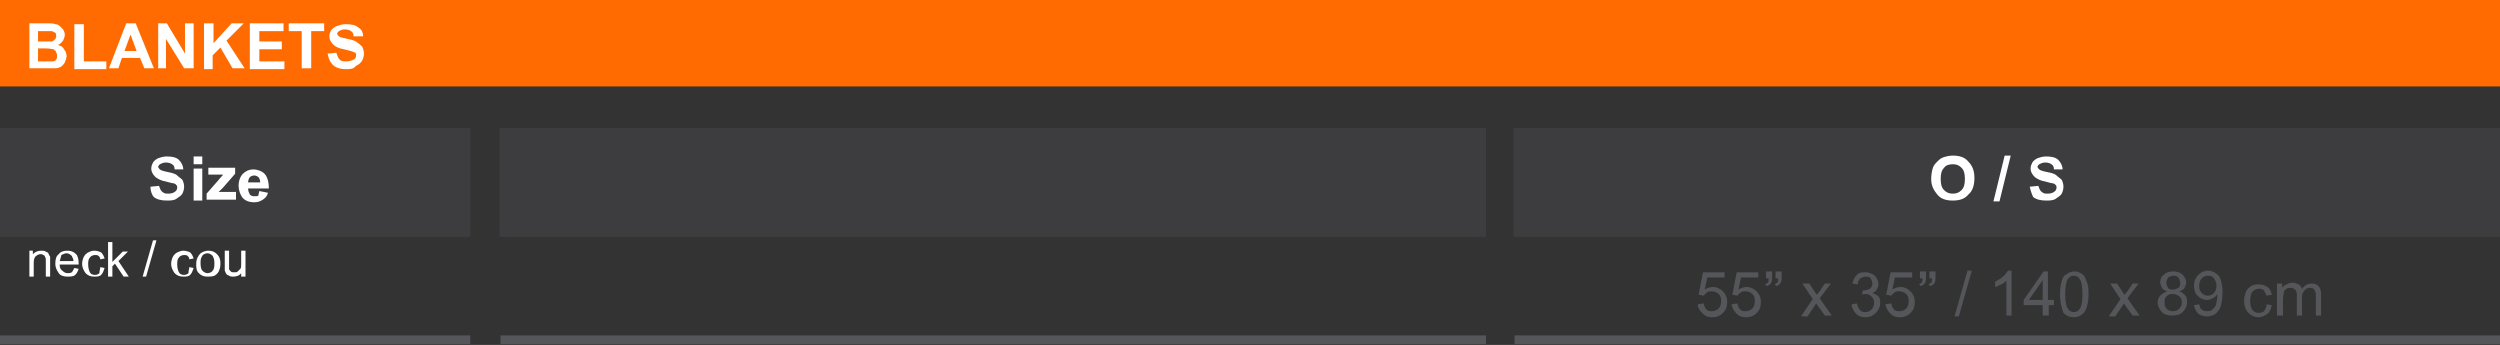 <?xml version="1.0" encoding="utf-8"?>
<!-- Generator: Adobe Illustrator 25.2.1, SVG Export Plug-In . SVG Version: 6.00 Build 0)  -->
<svg version="1.1" id="Layer_1" xmlns="http://www.w3.org/2000/svg" xmlns:xlink="http://www.w3.org/1999/xlink" x="0px" y="0px"
	 viewBox="0 0 289.2 39.9" style="enable-background:new 0 0 289.2 39.9;" xml:space="preserve">
<rect x="0" y="0" width="289.2" height="39.9" fill="#333333" stroke="none"/>
<style type="text/css">
	.st0{fill:#FF6B00;}
	.st1{fill:#FFFFFF;}
	.st2{opacity:0.3;fill:#54565A;}
	.st3{fill:none;stroke:#54565A;stroke-miterlimit:10;}
	.st4{fill:#54565A;}
</style>
<rect class="st0" width="289.2" height="10"/>
<g>
	<path class="st1" d="M3.4,2.7h2.1c0.4,0,0.7,0,0.9,0.1c0.2,0,0.4,0.1,0.5,0.2s0.3,0.3,0.4,0.4C7.4,3.6,7.5,3.8,7.5,4
		c0,0.2-0.1,0.5-0.2,0.7C7.1,4.9,7,5.1,6.7,5.2c0.3,0.1,0.6,0.2,0.7,0.5c0.2,0.2,0.3,0.5,0.3,0.8c0,0.2-0.1,0.5-0.2,0.7
		C7.5,7.3,7.3,7.5,7.1,7.7C6.9,7.8,6.7,7.9,6.4,7.9c-0.2,0-0.6,0-1.3,0H3.4V2.7z M4.4,3.6v1.2h0.7c0.4,0,0.7,0,0.8,0
		c0.2,0,0.3-0.1,0.4-0.2s0.2-0.2,0.2-0.4c0-0.2,0-0.3-0.1-0.4C6.2,3.7,6.1,3.6,5.9,3.6c-0.1,0-0.4,0-0.9,0H4.4z M4.4,5.7v1.4h1
		c0.4,0,0.6,0,0.7,0c0.2,0,0.3-0.1,0.4-0.2s0.1-0.3,0.1-0.4c0-0.2,0-0.3-0.1-0.4C6.5,5.9,6.3,5.8,6.2,5.7c-0.1,0-0.5-0.1-0.9-0.1
		H4.4z"/>
	<path class="st1" d="M8.6,7.9V2.8h1.1v4.3h2.6v0.9H8.6z"/>
	<path class="st1" d="M17.8,7.9h-1.1l-0.5-1.2h-2.1l-0.4,1.2h-1.1l2-5.2h1.1L17.8,7.9z M15.8,5.9l-0.7-1.9l-0.7,1.9H15.8z"/>
	<path class="st1" d="M18.3,7.9V2.7h1l2.1,3.5V2.7h1v5.2h-1.1l-2.1-3.4v3.4H18.3z"/>
	<path class="st1" d="M23.6,7.9V2.7h1.1V5l2.1-2.3h1.4l-2,2l2.1,3.2h-1.4l-1.4-2.4l-0.9,0.9v1.6H23.6z"/>
	<path class="st1" d="M28.9,7.9V2.7h3.9v0.9h-2.8v1.2h2.6v0.9h-2.6v1.4h2.9v0.9H28.9z"/>
	<path class="st1" d="M34.9,7.9V3.6h-1.5V2.7h4.1v0.9h-1.5v4.3H34.9z"/>
	<path class="st1" d="M37.9,6.2l1-0.1c0.1,0.3,0.2,0.6,0.4,0.8s0.4,0.2,0.8,0.2c0.3,0,0.6-0.1,0.8-0.2s0.3-0.3,0.3-0.5
		c0-0.1,0-0.2-0.1-0.3C40.9,6,40.8,6,40.6,5.9c-0.1,0-0.4-0.1-0.8-0.2c-0.6-0.1-1-0.3-1.2-0.5c-0.3-0.3-0.5-0.6-0.5-1
		c0-0.3,0.1-0.5,0.2-0.7c0.2-0.2,0.4-0.4,0.7-0.5c0.3-0.1,0.6-0.2,1-0.2c0.7,0,1.1,0.1,1.5,0.4C41.8,3.4,42,3.7,42,4.2l-1.1,0
		c0-0.3-0.1-0.5-0.3-0.6c-0.1-0.1-0.4-0.2-0.7-0.2c-0.3,0-0.5,0.1-0.7,0.2c-0.1,0.1-0.2,0.2-0.2,0.3c0,0.1,0.1,0.2,0.2,0.3
		c0.1,0.1,0.5,0.2,1,0.3c0.5,0.1,0.9,0.2,1.1,0.4c0.2,0.1,0.4,0.3,0.6,0.5c0.1,0.2,0.2,0.5,0.2,0.8c0,0.3-0.1,0.6-0.2,0.8
		s-0.4,0.5-0.7,0.6C40.9,8,40.5,8,40,8c-0.7,0-1.2-0.2-1.5-0.5S38,6.8,37.9,6.2z"/>
</g>
<g>
	<path class="st1" d="M3.4,32V29h0.4v0.4C4.1,29.1,4.4,29,4.8,29c0.2,0,0.3,0,0.5,0.1c0.1,0.1,0.3,0.1,0.3,0.2s0.1,0.2,0.2,0.4
		c0,0.1,0,0.3,0,0.5V32H5.3v-1.8c0-0.2,0-0.4-0.1-0.5c0-0.1-0.1-0.2-0.2-0.2c-0.1-0.1-0.2-0.1-0.3-0.1c-0.2,0-0.4,0.1-0.5,0.2
		C4,29.7,3.9,30,3.9,30.4V32H3.4z"/>
	<path class="st1" d="M8.6,31l0.5,0.1c-0.1,0.3-0.2,0.5-0.4,0.7S8.1,32,7.8,32c-0.4,0-0.8-0.1-1-0.4c-0.2-0.3-0.4-0.6-0.4-1.1
		c0-0.5,0.1-0.9,0.4-1.1C7,29.1,7.4,29,7.8,29c0.4,0,0.7,0.1,1,0.4C9,29.6,9.1,30,9.1,30.5c0,0,0,0.1,0,0.1H6.9
		c0,0.3,0.1,0.6,0.3,0.7c0.2,0.2,0.4,0.3,0.6,0.3c0.2,0,0.3,0,0.5-0.1C8.4,31.4,8.5,31.2,8.6,31z M6.9,30.2h1.6
		c0-0.2-0.1-0.4-0.2-0.6c-0.2-0.2-0.4-0.3-0.6-0.3c-0.2,0-0.4,0.1-0.6,0.2C7,29.8,7,30,6.9,30.2z"/>
	<path class="st1" d="M11.6,30.9l0.5,0.1c-0.1,0.3-0.2,0.6-0.4,0.8S11.2,32,10.9,32c-0.4,0-0.7-0.1-1-0.4c-0.2-0.3-0.4-0.6-0.4-1.1
		c0-0.3,0.1-0.6,0.2-0.8s0.3-0.4,0.5-0.5s0.4-0.2,0.7-0.2c0.3,0,0.6,0.1,0.8,0.2c0.2,0.2,0.3,0.4,0.4,0.7L11.6,30
		c0-0.2-0.1-0.3-0.2-0.4c-0.1-0.1-0.3-0.1-0.4-0.1c-0.2,0-0.5,0.1-0.6,0.3c-0.2,0.2-0.2,0.5-0.2,0.8c0,0.4,0.1,0.7,0.2,0.9
		s0.3,0.3,0.6,0.3c0.2,0,0.4-0.1,0.5-0.2C11.5,31.3,11.6,31.1,11.6,30.9z"/>
	<path class="st1" d="M12.5,32v-4H13v2.3l1.2-1.2h0.6l-1.1,1.1l1.2,1.8h-0.6l-1-1.5L13,30.8V32H12.5z"/>
	<path class="st1" d="M16.5,32l1.2-4.2h0.4L16.9,32H16.5z"/>
	<path class="st1" d="M21.9,30.9l0.5,0.1c-0.1,0.3-0.2,0.6-0.4,0.8S21.5,32,21.2,32c-0.4,0-0.7-0.1-1-0.4c-0.2-0.3-0.4-0.6-0.4-1.1
		c0-0.3,0.1-0.6,0.2-0.8s0.3-0.4,0.5-0.5S21,29,21.2,29c0.3,0,0.6,0.1,0.8,0.2c0.2,0.2,0.3,0.4,0.4,0.7L21.9,30
		c0-0.2-0.1-0.3-0.2-0.4c-0.1-0.1-0.3-0.1-0.4-0.1c-0.2,0-0.5,0.1-0.6,0.3c-0.2,0.2-0.2,0.5-0.2,0.8c0,0.4,0.1,0.7,0.2,0.9
		s0.3,0.3,0.6,0.3c0.2,0,0.4-0.1,0.5-0.2C21.8,31.3,21.9,31.1,21.9,30.9z"/>
	<path class="st1" d="M22.7,30.5c0-0.5,0.2-0.9,0.5-1.2c0.3-0.2,0.6-0.3,0.9-0.3c0.4,0,0.7,0.1,1,0.4s0.4,0.6,0.4,1.1
		c0,0.4-0.1,0.7-0.2,0.9c-0.1,0.2-0.3,0.4-0.5,0.5C24.5,32,24.3,32,24,32c-0.4,0-0.7-0.1-1-0.4S22.7,31,22.7,30.5z M23.2,30.5
		c0,0.4,0.1,0.7,0.2,0.8c0.2,0.2,0.4,0.3,0.6,0.3c0.2,0,0.5-0.1,0.6-0.3c0.2-0.2,0.2-0.5,0.2-0.9c0-0.4-0.1-0.6-0.2-0.8
		c-0.2-0.2-0.4-0.3-0.6-0.3c-0.2,0-0.5,0.1-0.6,0.3C23.2,29.9,23.2,30.1,23.2,30.5z"/>
	<path class="st1" d="M27.9,32v-0.4C27.7,31.9,27.3,32,27,32c-0.2,0-0.3,0-0.5-0.1c-0.1-0.1-0.3-0.1-0.3-0.2
		c-0.1-0.1-0.1-0.2-0.2-0.4c0-0.1,0-0.3,0-0.5V29h0.5v1.6c0,0.3,0,0.4,0,0.5c0,0.1,0.1,0.2,0.2,0.3s0.2,0.1,0.4,0.1s0.3,0,0.4-0.1
		c0.1-0.1,0.2-0.2,0.3-0.3c0.1-0.1,0.1-0.3,0.1-0.6V29h0.5V32H27.9z"/>
</g>
<rect x="57.8" y="14.8" class="st2" width="114.1" height="12.6"/>
<line class="st3" x1="57.9" y1="39.3" x2="171.9" y2="39.3"/>
<g>
	<path class="st4" d="M196.4,35.2l0.7-0.1c0,0.3,0.2,0.6,0.3,0.7c0.2,0.2,0.4,0.2,0.6,0.2c0.3,0,0.6-0.1,0.8-0.3
		c0.2-0.2,0.3-0.5,0.3-0.9c0-0.4-0.1-0.6-0.3-0.8s-0.5-0.3-0.8-0.3c-0.2,0-0.4,0-0.5,0.1s-0.3,0.2-0.4,0.4l-0.6-0.1l0.5-2.6h2.5v0.6
		h-2l-0.3,1.4c0.3-0.2,0.6-0.3,1-0.3c0.4,0,0.8,0.2,1.1,0.5s0.5,0.7,0.5,1.2c0,0.5-0.1,0.9-0.4,1.2c-0.3,0.4-0.8,0.6-1.3,0.6
		c-0.5,0-0.8-0.1-1.1-0.4C196.6,35.9,196.4,35.6,196.4,35.2z"/>
	<path class="st4" d="M200.3,35.2l0.7-0.1c0,0.3,0.2,0.6,0.3,0.7c0.2,0.2,0.4,0.2,0.6,0.2c0.3,0,0.6-0.1,0.8-0.3
		c0.2-0.2,0.3-0.5,0.3-0.9c0-0.4-0.1-0.6-0.3-0.8s-0.5-0.3-0.8-0.3c-0.2,0-0.4,0-0.5,0.1s-0.3,0.2-0.4,0.4l-0.6-0.1l0.5-2.6h2.5v0.6
		h-2l-0.3,1.4c0.3-0.2,0.6-0.3,1-0.3c0.4,0,0.8,0.2,1.1,0.5s0.5,0.7,0.5,1.2c0,0.5-0.1,0.9-0.4,1.2c-0.3,0.4-0.8,0.6-1.3,0.6
		c-0.5,0-0.8-0.1-1.1-0.4C200.5,35.9,200.4,35.6,200.3,35.2z"/>
	<path class="st4" d="M204.3,32.1v-0.7h0.7v0.6c0,0.3,0,0.5-0.1,0.7c-0.1,0.2-0.3,0.3-0.5,0.4l-0.2-0.2c0.1-0.1,0.2-0.1,0.3-0.2
		c0.1-0.1,0.1-0.3,0.1-0.5H204.3z M205.4,32.1v-0.7h0.7v0.6c0,0.3,0,0.5-0.1,0.7c-0.1,0.2-0.3,0.3-0.5,0.4l-0.2-0.2
		c0.1-0.1,0.2-0.1,0.3-0.2c0.1-0.1,0.1-0.3,0.1-0.5H205.4z"/>
	<path class="st4" d="M208.4,36.5l1.3-1.9l-1.2-1.8h0.8l0.6,0.9c0.1,0.2,0.2,0.3,0.3,0.4c0.1-0.2,0.2-0.3,0.3-0.4l0.6-0.9h0.7
		l-1.3,1.7l1.4,2h-0.8l-0.8-1.1l-0.2-0.3l-1,1.5H208.4z"/>
	<path class="st4" d="M214.2,35.2l0.6-0.1c0.1,0.4,0.2,0.6,0.4,0.8s0.4,0.2,0.6,0.2c0.3,0,0.5-0.1,0.7-0.3c0.2-0.2,0.3-0.5,0.3-0.8
		c0-0.3-0.1-0.5-0.3-0.7s-0.4-0.3-0.7-0.3c-0.1,0-0.3,0-0.4,0.1l0.1-0.5c0,0,0.1,0,0.1,0c0.3,0,0.5-0.1,0.7-0.2
		c0.2-0.1,0.3-0.4,0.3-0.6c0-0.2-0.1-0.4-0.2-0.6s-0.4-0.2-0.6-0.2c-0.2,0-0.4,0.1-0.6,0.2c-0.2,0.2-0.3,0.4-0.3,0.7l-0.6-0.1
		c0.1-0.4,0.2-0.7,0.5-1s0.6-0.3,1-0.3c0.3,0,0.5,0.1,0.8,0.2c0.2,0.1,0.4,0.3,0.5,0.5c0.1,0.2,0.2,0.4,0.2,0.7
		c0,0.2-0.1,0.4-0.2,0.6s-0.3,0.3-0.5,0.4c0.3,0.1,0.5,0.2,0.7,0.4c0.2,0.2,0.2,0.5,0.2,0.8c0,0.4-0.2,0.8-0.5,1.1
		c-0.3,0.3-0.7,0.5-1.2,0.5c-0.4,0-0.8-0.1-1.1-0.4C214.4,35.9,214.2,35.6,214.2,35.2z"/>
	<path class="st4" d="M218.1,35.2l0.7-0.1c0,0.3,0.2,0.6,0.3,0.7c0.2,0.2,0.4,0.2,0.6,0.2c0.3,0,0.6-0.1,0.8-0.3
		c0.2-0.2,0.3-0.5,0.3-0.9c0-0.4-0.1-0.6-0.3-0.8s-0.5-0.3-0.8-0.3c-0.2,0-0.4,0-0.5,0.1s-0.3,0.2-0.4,0.4l-0.6-0.1l0.5-2.6h2.5v0.6
		h-2l-0.3,1.4c0.3-0.2,0.6-0.3,1-0.3c0.4,0,0.8,0.2,1.1,0.5s0.5,0.7,0.5,1.2c0,0.5-0.1,0.9-0.4,1.2c-0.3,0.4-0.8,0.6-1.3,0.6
		c-0.5,0-0.8-0.1-1.1-0.4C218.3,35.9,218.2,35.6,218.1,35.2z"/>
	<path class="st4" d="M222.1,32.1v-0.7h0.7v0.6c0,0.3,0,0.5-0.1,0.7c-0.1,0.2-0.3,0.3-0.5,0.4l-0.2-0.2c0.1-0.1,0.2-0.1,0.3-0.2
		c0.1-0.1,0.1-0.3,0.1-0.5H222.1z M223.2,32.1v-0.7h0.7v0.6c0,0.3,0,0.5-0.1,0.7c-0.1,0.2-0.3,0.3-0.5,0.4l-0.2-0.2
		c0.1-0.1,0.2-0.1,0.3-0.2c0.1-0.1,0.1-0.3,0.1-0.5H223.2z"/>
	<path class="st4" d="M226.1,36.6l1.5-5.3h0.5l-1.5,5.3H226.1z"/>
	<path class="st4" d="M232.7,36.5h-0.6v-4c-0.2,0.1-0.3,0.3-0.6,0.4s-0.5,0.3-0.7,0.3v-0.6c0.3-0.2,0.7-0.4,0.9-0.6
		c0.3-0.2,0.4-0.5,0.6-0.7h0.4V36.5z"/>
	<path class="st4" d="M236.3,36.5v-1.2h-2.2v-0.6l2.3-3.3h0.5v3.3h0.7v0.6H237v1.2H236.3z M236.3,34.7v-2.3l-1.6,2.3H236.3z"/>
	<path class="st4" d="M238.3,34c0-0.6,0.1-1.1,0.2-1.5s0.3-0.7,0.6-0.8c0.2-0.2,0.6-0.3,0.9-0.3c0.3,0,0.5,0.1,0.7,0.2
		c0.2,0.1,0.4,0.3,0.5,0.5c0.1,0.2,0.2,0.5,0.3,0.8c0.1,0.3,0.1,0.7,0.1,1.2c0,0.6-0.1,1.1-0.2,1.4c-0.1,0.4-0.3,0.7-0.6,0.9
		c-0.2,0.2-0.6,0.3-0.9,0.3c-0.5,0-0.9-0.2-1.2-0.5C238.5,35.6,238.3,35,238.3,34z M238.9,34c0,0.8,0.1,1.4,0.3,1.7
		c0.2,0.3,0.4,0.4,0.7,0.4s0.5-0.1,0.7-0.4c0.2-0.3,0.3-0.8,0.3-1.7c0-0.8-0.1-1.4-0.3-1.7c-0.2-0.3-0.4-0.4-0.7-0.4
		c-0.3,0-0.5,0.1-0.7,0.4C239,32.6,238.9,33.2,238.9,34z"/>
	<path class="st4" d="M244,36.5l1.3-1.9l-1.2-1.8h0.8l0.6,0.9c0.1,0.2,0.2,0.3,0.3,0.4c0.1-0.2,0.2-0.3,0.3-0.4l0.6-0.9h0.7
		l-1.3,1.7l1.4,2h-0.8l-0.8-1.1l-0.2-0.3l-1,1.5H244z"/>
	<path class="st4" d="M250.7,33.7c-0.3-0.1-0.5-0.2-0.6-0.4c-0.1-0.2-0.2-0.4-0.2-0.6c0-0.4,0.1-0.7,0.4-0.9
		c0.3-0.3,0.6-0.4,1.1-0.4c0.4,0,0.8,0.1,1.1,0.4c0.3,0.3,0.4,0.6,0.4,0.9c0,0.2-0.1,0.4-0.2,0.6c-0.1,0.2-0.3,0.3-0.6,0.4
		c0.3,0.1,0.6,0.3,0.7,0.5c0.2,0.2,0.2,0.5,0.2,0.8c0,0.4-0.2,0.8-0.5,1.1c-0.3,0.3-0.7,0.4-1.2,0.4c-0.5,0-0.9-0.1-1.2-0.4
		c-0.3-0.3-0.5-0.7-0.5-1.1c0-0.3,0.1-0.6,0.3-0.8S250.4,33.8,250.7,33.7z M250.4,35c0,0.2,0,0.4,0.1,0.5c0.1,0.2,0.2,0.3,0.4,0.4
		c0.2,0.1,0.3,0.1,0.5,0.1c0.3,0,0.5-0.1,0.7-0.3c0.2-0.2,0.3-0.4,0.3-0.7c0-0.3-0.1-0.6-0.3-0.7c-0.2-0.2-0.5-0.3-0.8-0.3
		c-0.3,0-0.5,0.1-0.7,0.3S250.4,34.7,250.4,35z M250.6,32.7c0,0.2,0.1,0.4,0.2,0.6s0.4,0.2,0.6,0.2c0.2,0,0.4-0.1,0.6-0.2
		c0.2-0.2,0.2-0.3,0.2-0.6c0-0.2-0.1-0.4-0.2-0.6c-0.2-0.2-0.4-0.2-0.6-0.2c-0.2,0-0.4,0.1-0.6,0.2
		C250.7,32.3,250.6,32.5,250.6,32.7z"/>
	<path class="st4" d="M253.8,35.3l0.6-0.1c0.1,0.3,0.1,0.5,0.3,0.6c0.1,0.1,0.3,0.2,0.6,0.2c0.2,0,0.4,0,0.5-0.1s0.3-0.2,0.4-0.4
		c0.1-0.1,0.2-0.3,0.2-0.6c0.1-0.2,0.1-0.5,0.1-0.8c0,0,0-0.1,0-0.1c-0.1,0.2-0.3,0.4-0.5,0.5s-0.5,0.2-0.7,0.2
		c-0.4,0-0.8-0.2-1.1-0.5c-0.3-0.3-0.4-0.7-0.4-1.2c0-0.5,0.2-0.9,0.5-1.2s0.7-0.5,1.1-0.5c0.3,0,0.6,0.1,0.9,0.3s0.5,0.4,0.6,0.8
		c0.1,0.3,0.2,0.8,0.2,1.4c0,0.7-0.1,1.2-0.2,1.6c-0.1,0.4-0.4,0.7-0.6,0.9c-0.3,0.2-0.6,0.3-1,0.3c-0.4,0-0.7-0.1-1-0.3
		C254,36,253.9,35.7,253.8,35.3z M256.4,33.1c0-0.4-0.1-0.6-0.3-0.9s-0.4-0.3-0.7-0.3c-0.3,0-0.5,0.1-0.7,0.3
		c-0.2,0.2-0.3,0.5-0.3,0.9c0,0.3,0.1,0.6,0.3,0.8c0.2,0.2,0.4,0.3,0.7,0.3c0.3,0,0.5-0.1,0.7-0.3C256.3,33.7,256.4,33.4,256.4,33.1
		z"/>
	<path class="st4" d="M262.2,35.2l0.6,0.1c-0.1,0.4-0.2,0.8-0.5,1c-0.3,0.2-0.6,0.4-1,0.4c-0.5,0-0.9-0.2-1.2-0.5
		c-0.3-0.3-0.5-0.8-0.5-1.4c0-0.4,0.1-0.7,0.2-1c0.1-0.3,0.3-0.5,0.6-0.7s0.6-0.2,0.9-0.2c0.4,0,0.7,0.1,1,0.3
		c0.3,0.2,0.4,0.5,0.5,0.9l-0.6,0.1c-0.1-0.2-0.2-0.4-0.3-0.6c-0.1-0.1-0.3-0.2-0.5-0.2c-0.3,0-0.6,0.1-0.8,0.3
		c-0.2,0.2-0.3,0.6-0.3,1.1c0,0.5,0.1,0.9,0.3,1.1c0.2,0.2,0.4,0.3,0.7,0.3c0.2,0,0.5-0.1,0.6-0.2C262.1,35.7,262.2,35.5,262.2,35.2
		z"/>
	<path class="st4" d="M263.4,36.5v-3.7h0.6v0.5c0.1-0.2,0.3-0.3,0.5-0.4s0.4-0.2,0.7-0.2c0.3,0,0.5,0.1,0.7,0.2
		c0.2,0.1,0.3,0.3,0.4,0.5c0.3-0.4,0.7-0.6,1.1-0.6c0.4,0,0.6,0.1,0.8,0.3c0.2,0.2,0.3,0.5,0.3,0.9v2.5h-0.6v-2.3
		c0-0.2,0-0.4-0.1-0.5c0-0.1-0.1-0.2-0.2-0.3c-0.1-0.1-0.2-0.1-0.4-0.1c-0.3,0-0.5,0.1-0.6,0.3c-0.2,0.2-0.3,0.4-0.3,0.8v2.1h-0.6
		v-2.4c0-0.3-0.1-0.5-0.2-0.6c-0.1-0.1-0.3-0.2-0.5-0.2c-0.2,0-0.3,0-0.5,0.1c-0.1,0.1-0.3,0.2-0.3,0.4s-0.1,0.4-0.1,0.8v1.9H263.4z
		"/>
</g>
<rect x="175.1" y="14.8" class="st2" width="114.1" height="12.6"/>
<line class="st3" x1="175.2" y1="39.3" x2="289.2" y2="39.3"/>
<g>
	<g>
		<g>
			<g>
				<path class="st1" d="M223.4,20.7c0-0.5,0.1-1,0.2-1.3c0.1-0.3,0.3-0.5,0.5-0.7s0.4-0.4,0.7-0.5c0.3-0.1,0.7-0.2,1.1-0.2
					c0.8,0,1.4,0.2,1.8,0.7c0.5,0.5,0.7,1.1,0.7,1.9c0,0.8-0.2,1.5-0.7,1.9c-0.4,0.5-1,0.7-1.8,0.7c-0.8,0-1.4-0.2-1.8-0.7
					S223.4,21.5,223.4,20.7z M224.5,20.7c0,0.6,0.1,1,0.4,1.3c0.3,0.3,0.6,0.4,1,0.4s0.7-0.1,1-0.4c0.3-0.3,0.4-0.7,0.4-1.3
					c0-0.6-0.1-1-0.4-1.3c-0.3-0.3-0.6-0.4-1-0.4s-0.8,0.1-1,0.4C224.6,19.7,224.5,20.1,224.5,20.7z"/>
				<path class="st1" d="M230.6,23.3l1.3-5.3h0.7l-1.3,5.3H230.6z"/>
				<path class="st1" d="M234.8,21.6l1-0.1c0.1,0.3,0.2,0.6,0.4,0.7c0.2,0.2,0.4,0.2,0.7,0.2c0.3,0,0.6-0.1,0.7-0.2
					c0.2-0.1,0.3-0.3,0.3-0.5c0-0.1,0-0.2-0.1-0.3c-0.1-0.1-0.2-0.2-0.4-0.2c-0.1,0-0.4-0.1-0.8-0.2c-0.6-0.1-0.9-0.3-1.2-0.5
					c-0.3-0.3-0.5-0.6-0.5-1c0-0.3,0.1-0.5,0.2-0.7c0.1-0.2,0.4-0.4,0.6-0.5c0.3-0.1,0.6-0.2,1-0.2c0.6,0,1.1,0.1,1.4,0.4
					s0.5,0.7,0.5,1.1l-1,0c0-0.3-0.1-0.5-0.3-0.6c-0.1-0.1-0.4-0.2-0.7-0.2c-0.3,0-0.5,0.1-0.7,0.2c-0.1,0.1-0.2,0.2-0.2,0.3
					c0,0.1,0.1,0.2,0.2,0.3c0.1,0.1,0.4,0.2,0.9,0.3c0.5,0.1,0.9,0.2,1.1,0.4s0.4,0.3,0.6,0.5c0.1,0.2,0.2,0.5,0.2,0.8
					c0,0.3-0.1,0.6-0.2,0.8s-0.4,0.4-0.7,0.6s-0.7,0.2-1.1,0.2c-0.6,0-1.1-0.1-1.5-0.4C235.1,22.6,234.9,22.1,234.8,21.6z"/>
			</g>
		</g>
	</g>
</g>
<rect y="14.8" class="st2" width="54.4" height="12.6"/>
<line class="st3" x1="0" y1="39.3" x2="54.4" y2="39.3"/>
<g>
	<g>
		<g>
			<g>
				<path class="st1" d="M17.4,21.6l1-0.1c0.1,0.3,0.2,0.6,0.4,0.7c0.2,0.2,0.4,0.2,0.7,0.2c0.3,0,0.6-0.1,0.7-0.2
					c0.2-0.1,0.3-0.3,0.3-0.5c0-0.1,0-0.2-0.1-0.3c-0.1-0.1-0.2-0.2-0.4-0.2c-0.1,0-0.4-0.1-0.8-0.2c-0.6-0.1-0.9-0.3-1.2-0.5
					c-0.3-0.3-0.5-0.6-0.5-1c0-0.3,0.1-0.5,0.2-0.7c0.1-0.2,0.4-0.4,0.6-0.5c0.3-0.1,0.6-0.2,1-0.2c0.6,0,1.1,0.1,1.4,0.4
					s0.5,0.7,0.5,1.1l-1,0c0-0.3-0.1-0.5-0.3-0.6c-0.1-0.1-0.4-0.2-0.7-0.2c-0.3,0-0.5,0.1-0.7,0.2c-0.1,0.1-0.2,0.2-0.2,0.3
					c0,0.1,0.1,0.2,0.2,0.3c0.1,0.1,0.4,0.2,0.9,0.3c0.5,0.1,0.9,0.2,1.1,0.4s0.4,0.3,0.6,0.5c0.1,0.2,0.2,0.5,0.2,0.8
					c0,0.3-0.1,0.6-0.2,0.8s-0.4,0.4-0.7,0.6s-0.7,0.2-1.1,0.2c-0.6,0-1.1-0.1-1.5-0.4C17.6,22.6,17.4,22.1,17.4,21.6z"/>
				<path class="st1" d="M22.4,19v-0.9h1V19H22.4z M22.4,23.2v-3.7h1v3.7H22.4z"/>
				<path class="st1" d="M23.9,23.2v-0.8l1.4-1.6c0.2-0.3,0.4-0.4,0.5-0.6c-0.1,0-0.3,0-0.4,0l-1.3,0v-0.8h3.1v0.7l-1.4,1.6
					l-0.5,0.5c0.3,0,0.4,0,0.5,0h1.5v0.9H23.9z"/>
				<path class="st1" d="M30,22.1l1,0.2c-0.1,0.4-0.3,0.6-0.6,0.8c-0.3,0.2-0.6,0.3-1,0.3c-0.6,0-1.1-0.2-1.4-0.6
					c-0.2-0.3-0.4-0.8-0.4-1.3c0-0.6,0.2-1.1,0.5-1.4c0.3-0.3,0.7-0.5,1.2-0.5c0.5,0,1,0.2,1.3,0.5s0.5,0.9,0.5,1.7h-2.4
					c0,0.3,0.1,0.5,0.2,0.7c0.2,0.2,0.3,0.2,0.6,0.2c0.2,0,0.3,0,0.4-0.1C29.9,22.4,30,22.2,30,22.1z M30.1,21.1
					c0-0.3-0.1-0.5-0.2-0.6c-0.1-0.1-0.3-0.2-0.5-0.2c-0.2,0-0.4,0.1-0.5,0.2s-0.2,0.4-0.2,0.6H30.1z"/>
			</g>
		</g>
	</g>
</g>
</svg>
